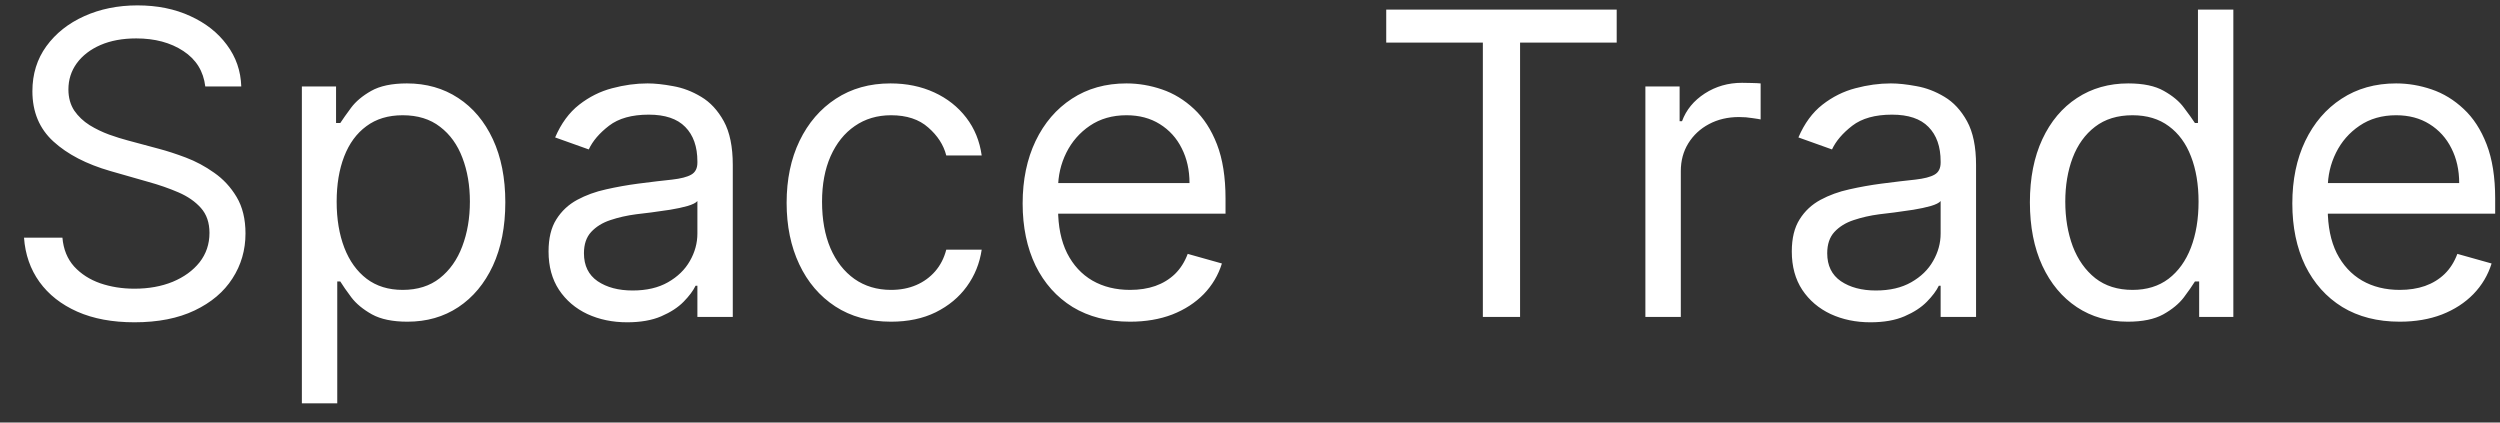 <svg width="71" height="12" viewBox="0 0 71 12" fill="none" xmlns="http://www.w3.org/2000/svg">
<rect x="0" y="0" width="71" height="12" fill="#333333" stroke="none"/>
<path d="M5.83 2.455C5.778 2.023 5.571 1.688 5.207 1.449C4.844 1.21 4.398 1.091 3.869 1.091C3.483 1.091 3.145 1.153 2.855 1.278C2.568 1.403 2.344 1.575 2.182 1.794C2.023 2.013 1.943 2.261 1.943 2.54C1.943 2.773 1.999 2.973 2.109 3.141C2.223 3.305 2.368 3.443 2.544 3.554C2.72 3.662 2.905 3.751 3.098 3.822C3.291 3.891 3.469 3.946 3.631 3.989L4.517 4.227C4.744 4.287 4.997 4.369 5.276 4.474C5.557 4.58 5.825 4.723 6.081 4.905C6.339 5.084 6.553 5.314 6.72 5.595C6.888 5.876 6.972 6.222 6.972 6.631C6.972 7.102 6.848 7.528 6.601 7.909C6.357 8.29 5.999 8.592 5.527 8.817C5.058 9.041 4.489 9.153 3.818 9.153C3.193 9.153 2.652 9.053 2.195 8.851C1.74 8.649 1.382 8.368 1.121 8.007C0.862 7.646 0.716 7.227 0.682 6.75H1.773C1.801 7.08 1.912 7.352 2.105 7.568C2.301 7.781 2.548 7.94 2.847 8.045C3.148 8.148 3.472 8.199 3.818 8.199C4.222 8.199 4.584 8.134 4.905 8.003C5.226 7.869 5.48 7.685 5.668 7.449C5.855 7.21 5.949 6.932 5.949 6.614C5.949 6.324 5.868 6.088 5.706 5.906C5.544 5.724 5.331 5.577 5.067 5.463C4.803 5.349 4.517 5.25 4.21 5.165L3.136 4.858C2.455 4.662 1.915 4.382 1.517 4.018C1.119 3.655 0.92 3.179 0.92 2.591C0.92 2.102 1.053 1.676 1.317 1.312C1.584 0.946 1.942 0.662 2.391 0.46C2.842 0.256 3.347 0.153 3.903 0.153C4.466 0.153 4.966 0.254 5.403 0.456C5.841 0.655 6.188 0.928 6.443 1.274C6.702 1.621 6.838 2.014 6.852 2.455H5.83ZM8.573 11.454V2.455H9.544V3.494H9.664C9.738 3.381 9.84 3.236 9.971 3.06C10.104 2.881 10.294 2.722 10.541 2.582C10.791 2.44 11.13 2.369 11.556 2.369C12.107 2.369 12.593 2.507 13.013 2.783C13.434 3.058 13.762 3.449 13.998 3.955C14.233 4.46 14.351 5.057 14.351 5.744C14.351 6.438 14.233 7.038 13.998 7.547C13.762 8.053 13.435 8.445 13.017 8.723C12.6 8.999 12.118 9.136 11.573 9.136C11.152 9.136 10.816 9.067 10.563 8.928C10.31 8.786 10.115 8.625 9.979 8.446C9.843 8.264 9.738 8.114 9.664 7.994H9.578V11.454H8.573ZM9.561 5.727C9.561 6.222 9.634 6.658 9.779 7.036C9.924 7.411 10.135 7.705 10.414 7.918C10.692 8.128 11.033 8.233 11.436 8.233C11.857 8.233 12.208 8.122 12.489 7.901C12.773 7.676 12.986 7.375 13.128 6.997C13.273 6.616 13.345 6.193 13.345 5.727C13.345 5.267 13.274 4.852 13.133 4.483C12.993 4.111 12.782 3.817 12.498 3.601C12.216 3.382 11.863 3.273 11.436 3.273C11.027 3.273 10.684 3.376 10.405 3.584C10.127 3.788 9.917 4.075 9.774 4.445C9.632 4.811 9.561 5.239 9.561 5.727ZM17.811 9.153C17.397 9.153 17.02 9.075 16.682 8.919C16.344 8.76 16.076 8.531 15.877 8.233C15.678 7.932 15.579 7.568 15.579 7.142C15.579 6.767 15.652 6.463 15.8 6.23C15.948 5.994 16.145 5.81 16.392 5.676C16.64 5.543 16.912 5.443 17.211 5.378C17.512 5.31 17.814 5.256 18.118 5.216C18.516 5.165 18.838 5.126 19.086 5.101C19.336 5.072 19.517 5.026 19.631 4.96C19.747 4.895 19.806 4.781 19.806 4.619V4.585C19.806 4.165 19.691 3.838 19.461 3.605C19.233 3.372 18.888 3.256 18.425 3.256C17.945 3.256 17.569 3.361 17.296 3.571C17.023 3.781 16.831 4.006 16.721 4.244L15.766 3.903C15.936 3.506 16.164 3.196 16.448 2.974C16.735 2.75 17.047 2.594 17.385 2.506C17.726 2.415 18.061 2.369 18.391 2.369C18.601 2.369 18.843 2.395 19.115 2.446C19.391 2.494 19.657 2.595 19.912 2.749C20.171 2.902 20.385 3.134 20.556 3.443C20.726 3.753 20.811 4.168 20.811 4.688V9H19.806V8.114H19.755C19.686 8.256 19.573 8.408 19.414 8.57C19.255 8.732 19.043 8.869 18.779 8.983C18.515 9.097 18.192 9.153 17.811 9.153ZM17.965 8.25C18.363 8.25 18.698 8.172 18.971 8.016C19.246 7.859 19.453 7.658 19.593 7.411C19.735 7.163 19.806 6.903 19.806 6.631V5.71C19.763 5.761 19.669 5.808 19.524 5.851C19.383 5.891 19.218 5.926 19.03 5.957C18.846 5.986 18.665 6.011 18.489 6.034C18.316 6.054 18.175 6.071 18.067 6.085C17.806 6.119 17.561 6.175 17.334 6.251C17.11 6.325 16.928 6.438 16.789 6.588C16.652 6.736 16.584 6.938 16.584 7.193C16.584 7.543 16.713 7.807 16.972 7.986C17.233 8.162 17.564 8.25 17.965 8.25ZM25.306 9.136C24.692 9.136 24.164 8.991 23.721 8.702C23.278 8.412 22.937 8.013 22.698 7.504C22.459 6.996 22.34 6.415 22.34 5.761C22.34 5.097 22.462 4.51 22.707 4.001C22.954 3.49 23.298 3.091 23.738 2.804C24.181 2.514 24.698 2.369 25.289 2.369C25.749 2.369 26.164 2.455 26.533 2.625C26.903 2.795 27.205 3.034 27.441 3.341C27.677 3.648 27.823 4.006 27.88 4.415H26.874C26.798 4.116 26.627 3.852 26.363 3.622C26.102 3.389 25.749 3.273 25.306 3.273C24.914 3.273 24.57 3.375 24.275 3.58C23.982 3.781 23.754 4.067 23.589 4.436C23.427 4.803 23.346 5.233 23.346 5.727C23.346 6.233 23.425 6.673 23.584 7.048C23.746 7.423 23.974 7.714 24.266 7.922C24.562 8.129 24.908 8.233 25.306 8.233C25.567 8.233 25.805 8.188 26.018 8.097C26.231 8.006 26.411 7.875 26.559 7.705C26.707 7.534 26.812 7.33 26.874 7.091H27.88C27.823 7.477 27.683 7.825 27.458 8.135C27.236 8.442 26.942 8.686 26.576 8.868C26.212 9.047 25.789 9.136 25.306 9.136ZM32.094 9.136C31.464 9.136 30.92 8.997 30.462 8.719C30.008 8.438 29.657 8.045 29.41 7.543C29.166 7.037 29.043 6.449 29.043 5.778C29.043 5.108 29.166 4.517 29.41 4.006C29.657 3.491 30.001 3.091 30.441 2.804C30.884 2.514 31.401 2.369 31.992 2.369C32.333 2.369 32.67 2.426 33.002 2.54C33.334 2.653 33.637 2.838 33.91 3.094C34.182 3.347 34.4 3.682 34.562 4.099C34.724 4.517 34.805 5.031 34.805 5.642V6.068H29.759V5.199H33.782C33.782 4.83 33.708 4.5 33.56 4.21C33.416 3.92 33.208 3.692 32.938 3.524C32.671 3.357 32.356 3.273 31.992 3.273C31.592 3.273 31.245 3.372 30.952 3.571C30.663 3.767 30.44 4.023 30.283 4.338C30.127 4.653 30.049 4.991 30.049 5.352V5.932C30.049 6.426 30.134 6.845 30.305 7.189C30.478 7.53 30.718 7.79 31.025 7.969C31.332 8.145 31.688 8.233 32.094 8.233C32.359 8.233 32.597 8.196 32.81 8.122C33.026 8.045 33.212 7.932 33.369 7.781C33.525 7.628 33.646 7.438 33.731 7.21L34.702 7.483C34.6 7.812 34.428 8.102 34.187 8.352C33.945 8.599 33.647 8.793 33.292 8.932C32.937 9.068 32.538 9.136 32.094 9.136ZM39.369 1.21V0.273H45.914V1.21H43.17V9H42.113V1.21H39.369ZM46.729 9V2.455H47.701V3.443H47.769C47.888 3.119 48.104 2.857 48.416 2.655C48.729 2.453 49.081 2.352 49.473 2.352C49.547 2.352 49.64 2.354 49.75 2.357C49.861 2.359 49.945 2.364 50.002 2.369V3.392C49.968 3.384 49.89 3.371 49.767 3.354C49.648 3.334 49.522 3.324 49.388 3.324C49.07 3.324 48.786 3.391 48.536 3.524C48.289 3.655 48.093 3.837 47.948 4.07C47.806 4.3 47.735 4.562 47.735 4.858V9H46.729ZM53.12 9.153C52.705 9.153 52.329 9.075 51.991 8.919C51.653 8.76 51.384 8.531 51.185 8.233C50.986 7.932 50.887 7.568 50.887 7.142C50.887 6.767 50.961 6.463 51.109 6.23C51.256 5.994 51.454 5.81 51.701 5.676C51.948 5.543 52.221 5.443 52.519 5.378C52.82 5.31 53.123 5.256 53.427 5.216C53.825 5.165 54.147 5.126 54.394 5.101C54.644 5.072 54.826 5.026 54.94 4.96C55.056 4.895 55.114 4.781 55.114 4.619V4.585C55.114 4.165 54.999 3.838 54.769 3.605C54.542 3.372 54.197 3.256 53.734 3.256C53.254 3.256 52.877 3.361 52.604 3.571C52.332 3.781 52.14 4.006 52.029 4.244L51.075 3.903C51.245 3.506 51.472 3.196 51.756 2.974C52.043 2.75 52.356 2.594 52.694 2.506C53.035 2.415 53.37 2.369 53.7 2.369C53.91 2.369 54.151 2.395 54.424 2.446C54.7 2.494 54.965 2.595 55.221 2.749C55.479 2.902 55.694 3.134 55.864 3.443C56.035 3.753 56.12 4.168 56.12 4.688V9H55.114V8.114H55.063C54.995 8.256 54.881 8.408 54.722 8.57C54.563 8.732 54.352 8.869 54.087 8.983C53.823 9.097 53.501 9.153 53.12 9.153ZM53.273 8.25C53.671 8.25 54.006 8.172 54.279 8.016C54.555 7.859 54.762 7.658 54.901 7.411C55.043 7.163 55.114 6.903 55.114 6.631V5.71C55.072 5.761 54.978 5.808 54.833 5.851C54.691 5.891 54.526 5.926 54.339 5.957C54.154 5.986 53.974 6.011 53.798 6.034C53.624 6.054 53.484 6.071 53.376 6.085C53.114 6.119 52.87 6.175 52.643 6.251C52.418 6.325 52.236 6.438 52.097 6.588C51.961 6.736 51.893 6.938 51.893 7.193C51.893 7.543 52.022 7.807 52.281 7.986C52.542 8.162 52.873 8.25 53.273 8.25ZM60.427 9.136C59.882 9.136 59.4 8.999 58.983 8.723C58.565 8.445 58.238 8.053 58.002 7.547C57.767 7.038 57.649 6.438 57.649 5.744C57.649 5.057 57.767 4.46 58.002 3.955C58.238 3.449 58.566 3.058 58.987 2.783C59.407 2.507 59.893 2.369 60.444 2.369C60.87 2.369 61.207 2.44 61.454 2.582C61.704 2.722 61.895 2.881 62.025 3.06C62.159 3.236 62.262 3.381 62.336 3.494H62.422V0.273H63.427V9H62.456V7.994H62.336C62.262 8.114 62.157 8.264 62.021 8.446C61.885 8.625 61.69 8.786 61.437 8.928C61.184 9.067 60.848 9.136 60.427 9.136ZM60.564 8.233C60.967 8.233 61.308 8.128 61.586 7.918C61.865 7.705 62.076 7.411 62.221 7.036C62.366 6.658 62.439 6.222 62.439 5.727C62.439 5.239 62.367 4.811 62.225 4.445C62.084 4.075 61.873 3.788 61.595 3.584C61.316 3.376 60.973 3.273 60.564 3.273C60.137 3.273 59.782 3.382 59.498 3.601C59.217 3.817 59.005 4.111 58.863 4.483C58.724 4.852 58.654 5.267 58.654 5.727C58.654 6.193 58.725 6.616 58.867 6.997C59.012 7.375 59.225 7.676 59.507 7.901C59.791 8.122 60.143 8.233 60.564 8.233ZM68.153 9.136C67.522 9.136 66.978 8.997 66.521 8.719C66.066 8.438 65.716 8.045 65.468 7.543C65.224 7.037 65.102 6.449 65.102 5.778C65.102 5.108 65.224 4.517 65.468 4.006C65.716 3.491 66.059 3.091 66.5 2.804C66.943 2.514 67.46 2.369 68.051 2.369C68.392 2.369 68.728 2.426 69.061 2.54C69.393 2.653 69.696 2.838 69.968 3.094C70.241 3.347 70.459 3.682 70.62 4.099C70.782 4.517 70.863 5.031 70.863 5.642V6.068H65.818V5.199H69.841C69.841 4.83 69.767 4.5 69.619 4.21C69.474 3.92 69.267 3.692 68.997 3.524C68.73 3.357 68.414 3.273 68.051 3.273C67.65 3.273 67.304 3.372 67.011 3.571C66.721 3.767 66.498 4.023 66.342 4.338C66.186 4.653 66.108 4.991 66.108 5.352V5.932C66.108 6.426 66.193 6.845 66.363 7.189C66.537 7.53 66.777 7.79 67.084 7.969C67.39 8.145 67.747 8.233 68.153 8.233C68.417 8.233 68.656 8.196 68.869 8.122C69.085 8.045 69.271 7.932 69.427 7.781C69.584 7.628 69.704 7.438 69.789 7.21L70.761 7.483C70.659 7.812 70.487 8.102 70.245 8.352C70.004 8.599 69.706 8.793 69.35 8.932C68.995 9.068 68.596 9.136 68.153 9.136Z" fill="#ffffff"/>
</svg>
